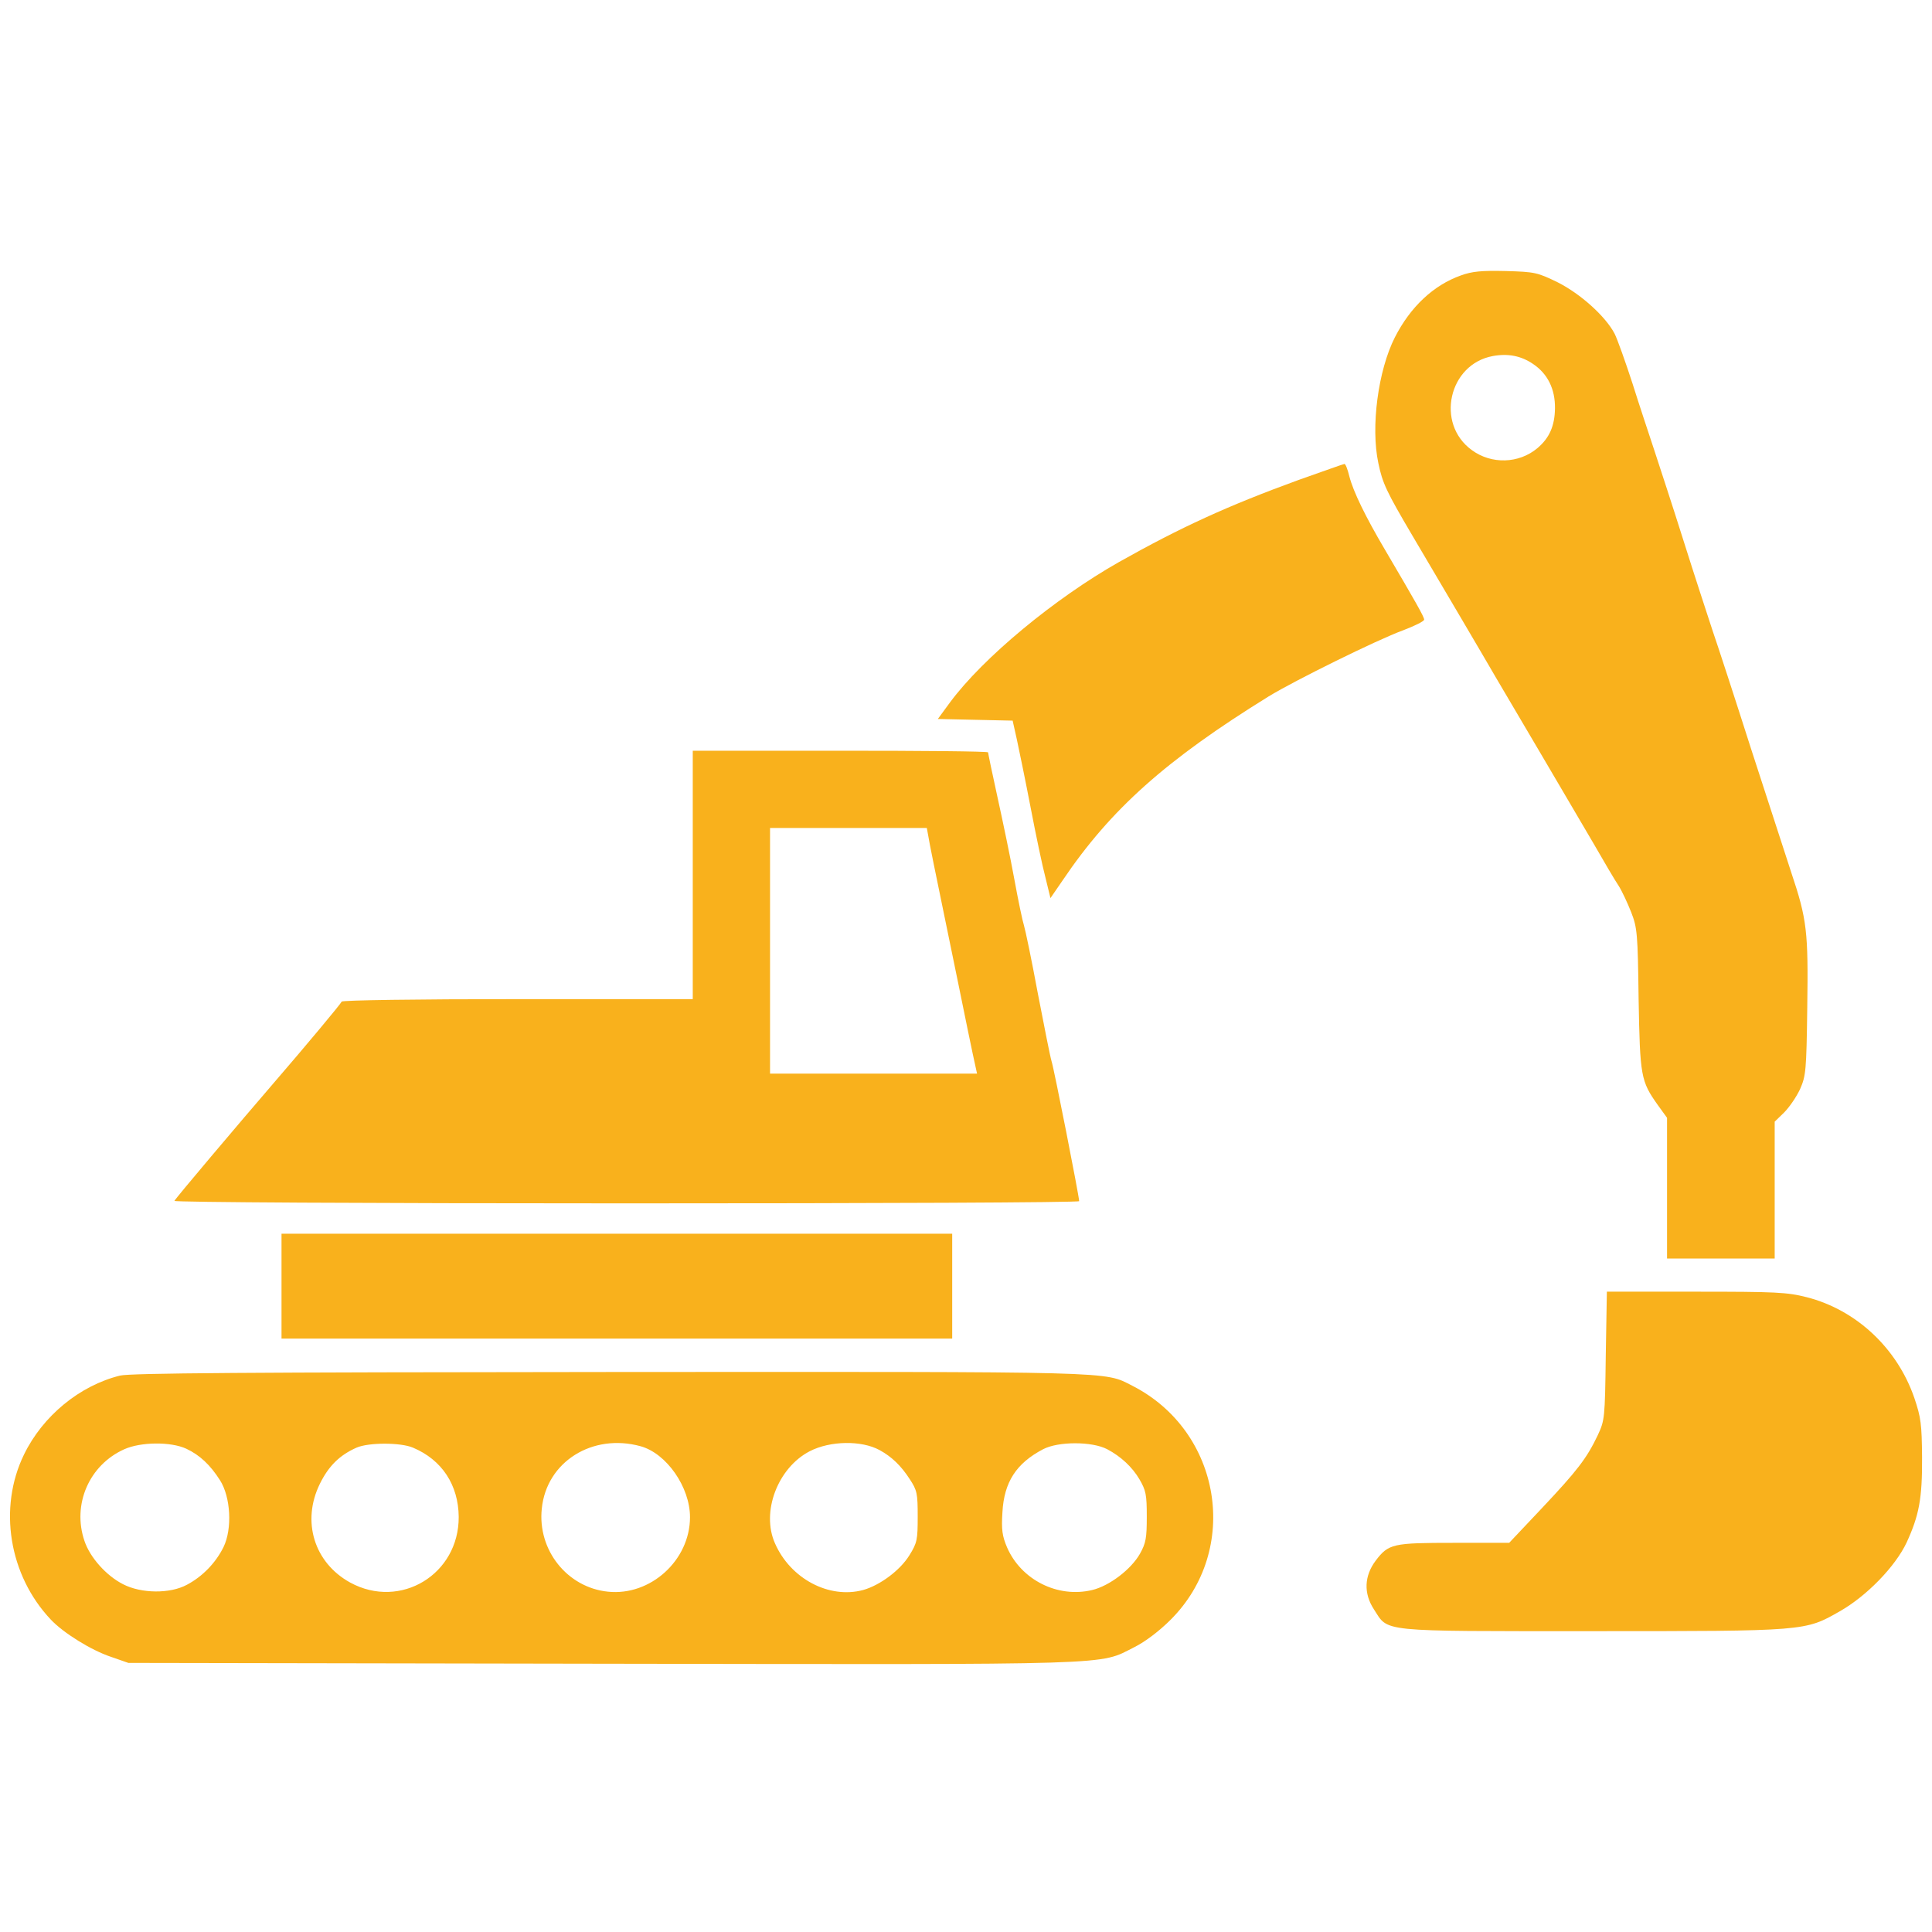 <?xml version="1.0" standalone="no"?>
<svg version="1.0" xmlns="http://www.w3.org/2000/svg"
 width="700pt" height="700pt" viewBox="0 0 700 700"
 preserveAspectRatio="xMidYMid meet">
<g transform="translate(0,700) scale(0.1,-0.1)"
fill="#f9b11c" stroke="none">
<path d="M5293 6002 c-99 -35 -183 -114 -239 -224 -61 -120 -88 -325 -60 -456
15 -73 30 -104 123 -262 88 -149 255 -432 303 -515 26 -44 100 -170 165 -280
65 -110 149 -254 188 -320 38 -66 79 -136 92 -155 12 -19 32 -62 45 -95 22
-56 24 -77 27 -315 5 -280 8 -297 69 -383 l34 -47 0 -255 0 -255 195 0 195 0
0 248 0 248 34 33 c19 19 45 57 58 85 21 48 23 66 26 295 4 276 -1 320 -58
490 -21 64 -86 265 -145 446 -58 182 -121 375 -140 430 -18 55 -66 201 -105
325 -39 124 -87 270 -105 325 -18 55 -55 165 -80 245 -26 80 -55 161 -65 181
-33 63 -123 144 -206 186 -74 36 -83 38 -188 41 -88 2 -122 -1 -163 -16z m262
-321 c52 -35 80 -90 79 -161 -1 -63 -20 -107 -64 -144 -67 -56 -166 -59 -237
-7 -133 96 -84 312 76 341 55 10 102 1 146 -29z"/>
<path d="M4705 5261 c-258 -94 -428 -172 -650 -297 -235 -133 -494 -348 -613
-509 l-44 -60 135 -3 136 -3 15 -67 c8 -37 31 -148 50 -247 19 -99 43 -214 54
-255 l18 -74 44 64 c174 258 375 437 747 667 95 58 393 205 486 239 42 16 77
33 77 39 0 10 -29 61 -143 255 -69 117 -114 209 -128 264 -6 25 -14 46 -18 45
-3 0 -78 -27 -166 -58z"/>
<path d="M2510 3830 l0 -450 -634 0 c-370 0 -636 -4 -638 -9 -3 -8 -135 -166
-243 -291 -130 -151 -361 -424 -363 -431 -2 -5 685 -9 1637 -9 903 0 1641 3
1641 8 0 17 -91 480 -100 507 -5 16 -27 128 -50 247 -22 119 -45 229 -50 245
-5 15 -21 91 -35 168 -14 77 -42 211 -61 297 -19 86 -34 159 -34 162 0 4 -241
6 -535 6 l-535 0 0 -450z m853 143 c2 -16 30 -154 62 -308 32 -154 68 -332 81
-395 13 -63 26 -125 29 -137 l5 -23 -375 0 -375 0 0 445 0 445 284 0 284 0 5
-27z"/>
<path d="M1020 2340 l0 -190 1215 0 1215 0 0 190 0 190 -1215 0 -1215 0 0
-190z"/>
<path d="M5818 2088 c-3 -228 -4 -234 -29 -288 -40 -84 -74 -128 -202 -264
l-119 -126 -199 0 c-223 0 -238 -3 -285 -65 -41 -55 -44 -118 -6 -176 54 -83
10 -79 789 -79 778 0 773 0 899 72 97 55 201 162 242 249 45 98 57 159 56 309
-1 120 -4 144 -28 215 -62 180 -210 319 -390 365 -71 18 -111 20 -402 20
l-322 0 -4 -232z"/>
<path d="M435 2016 c-146 -36 -280 -146 -348 -286 -94 -193 -55 -437 97 -598
45 -48 146 -111 218 -135 l63 -22 1717 -3 c1896 -3 1796 -6 1928 60 40 20 91
59 131 99 255 254 185 683 -138 848 -105 53 -32 51 -1893 50 -1322 -1 -1737
-4 -1775 -13z m2752 -270 c44 -24 78 -57 109 -105 27 -41 29 -52 29 -136 0
-84 -2 -95 -30 -140 -34 -55 -107 -109 -168 -126 -123 -33 -263 41 -319 169
-51 114 10 274 126 334 74 38 187 40 253 4z m825 3 c49 -26 90 -64 116 -108
24 -41 27 -56 27 -136 0 -77 -3 -96 -25 -135 -32 -56 -110 -116 -173 -131
-125 -30 -257 37 -308 154 -18 42 -21 65 -17 128 6 109 50 177 147 228 55 29
178 29 233 0z m-3337 2 c49 -23 87 -59 122 -114 39 -61 45 -176 13 -242 -28
-57 -76 -107 -133 -137 -61 -33 -165 -32 -231 2 -61 31 -120 97 -140 157 -45
132 17 275 144 332 60 27 169 28 225 2z m821 4 c105 -44 165 -135 166 -251 1
-208 -211 -337 -393 -238 -131 72 -177 222 -110 358 32 65 72 104 133 131 44
19 159 19 204 0z m825 5 c94 -26 179 -148 179 -257 0 -156 -143 -286 -297
-270 -148 15 -256 151 -240 301 17 170 184 274 358 226z"/>
</g>
</svg>
